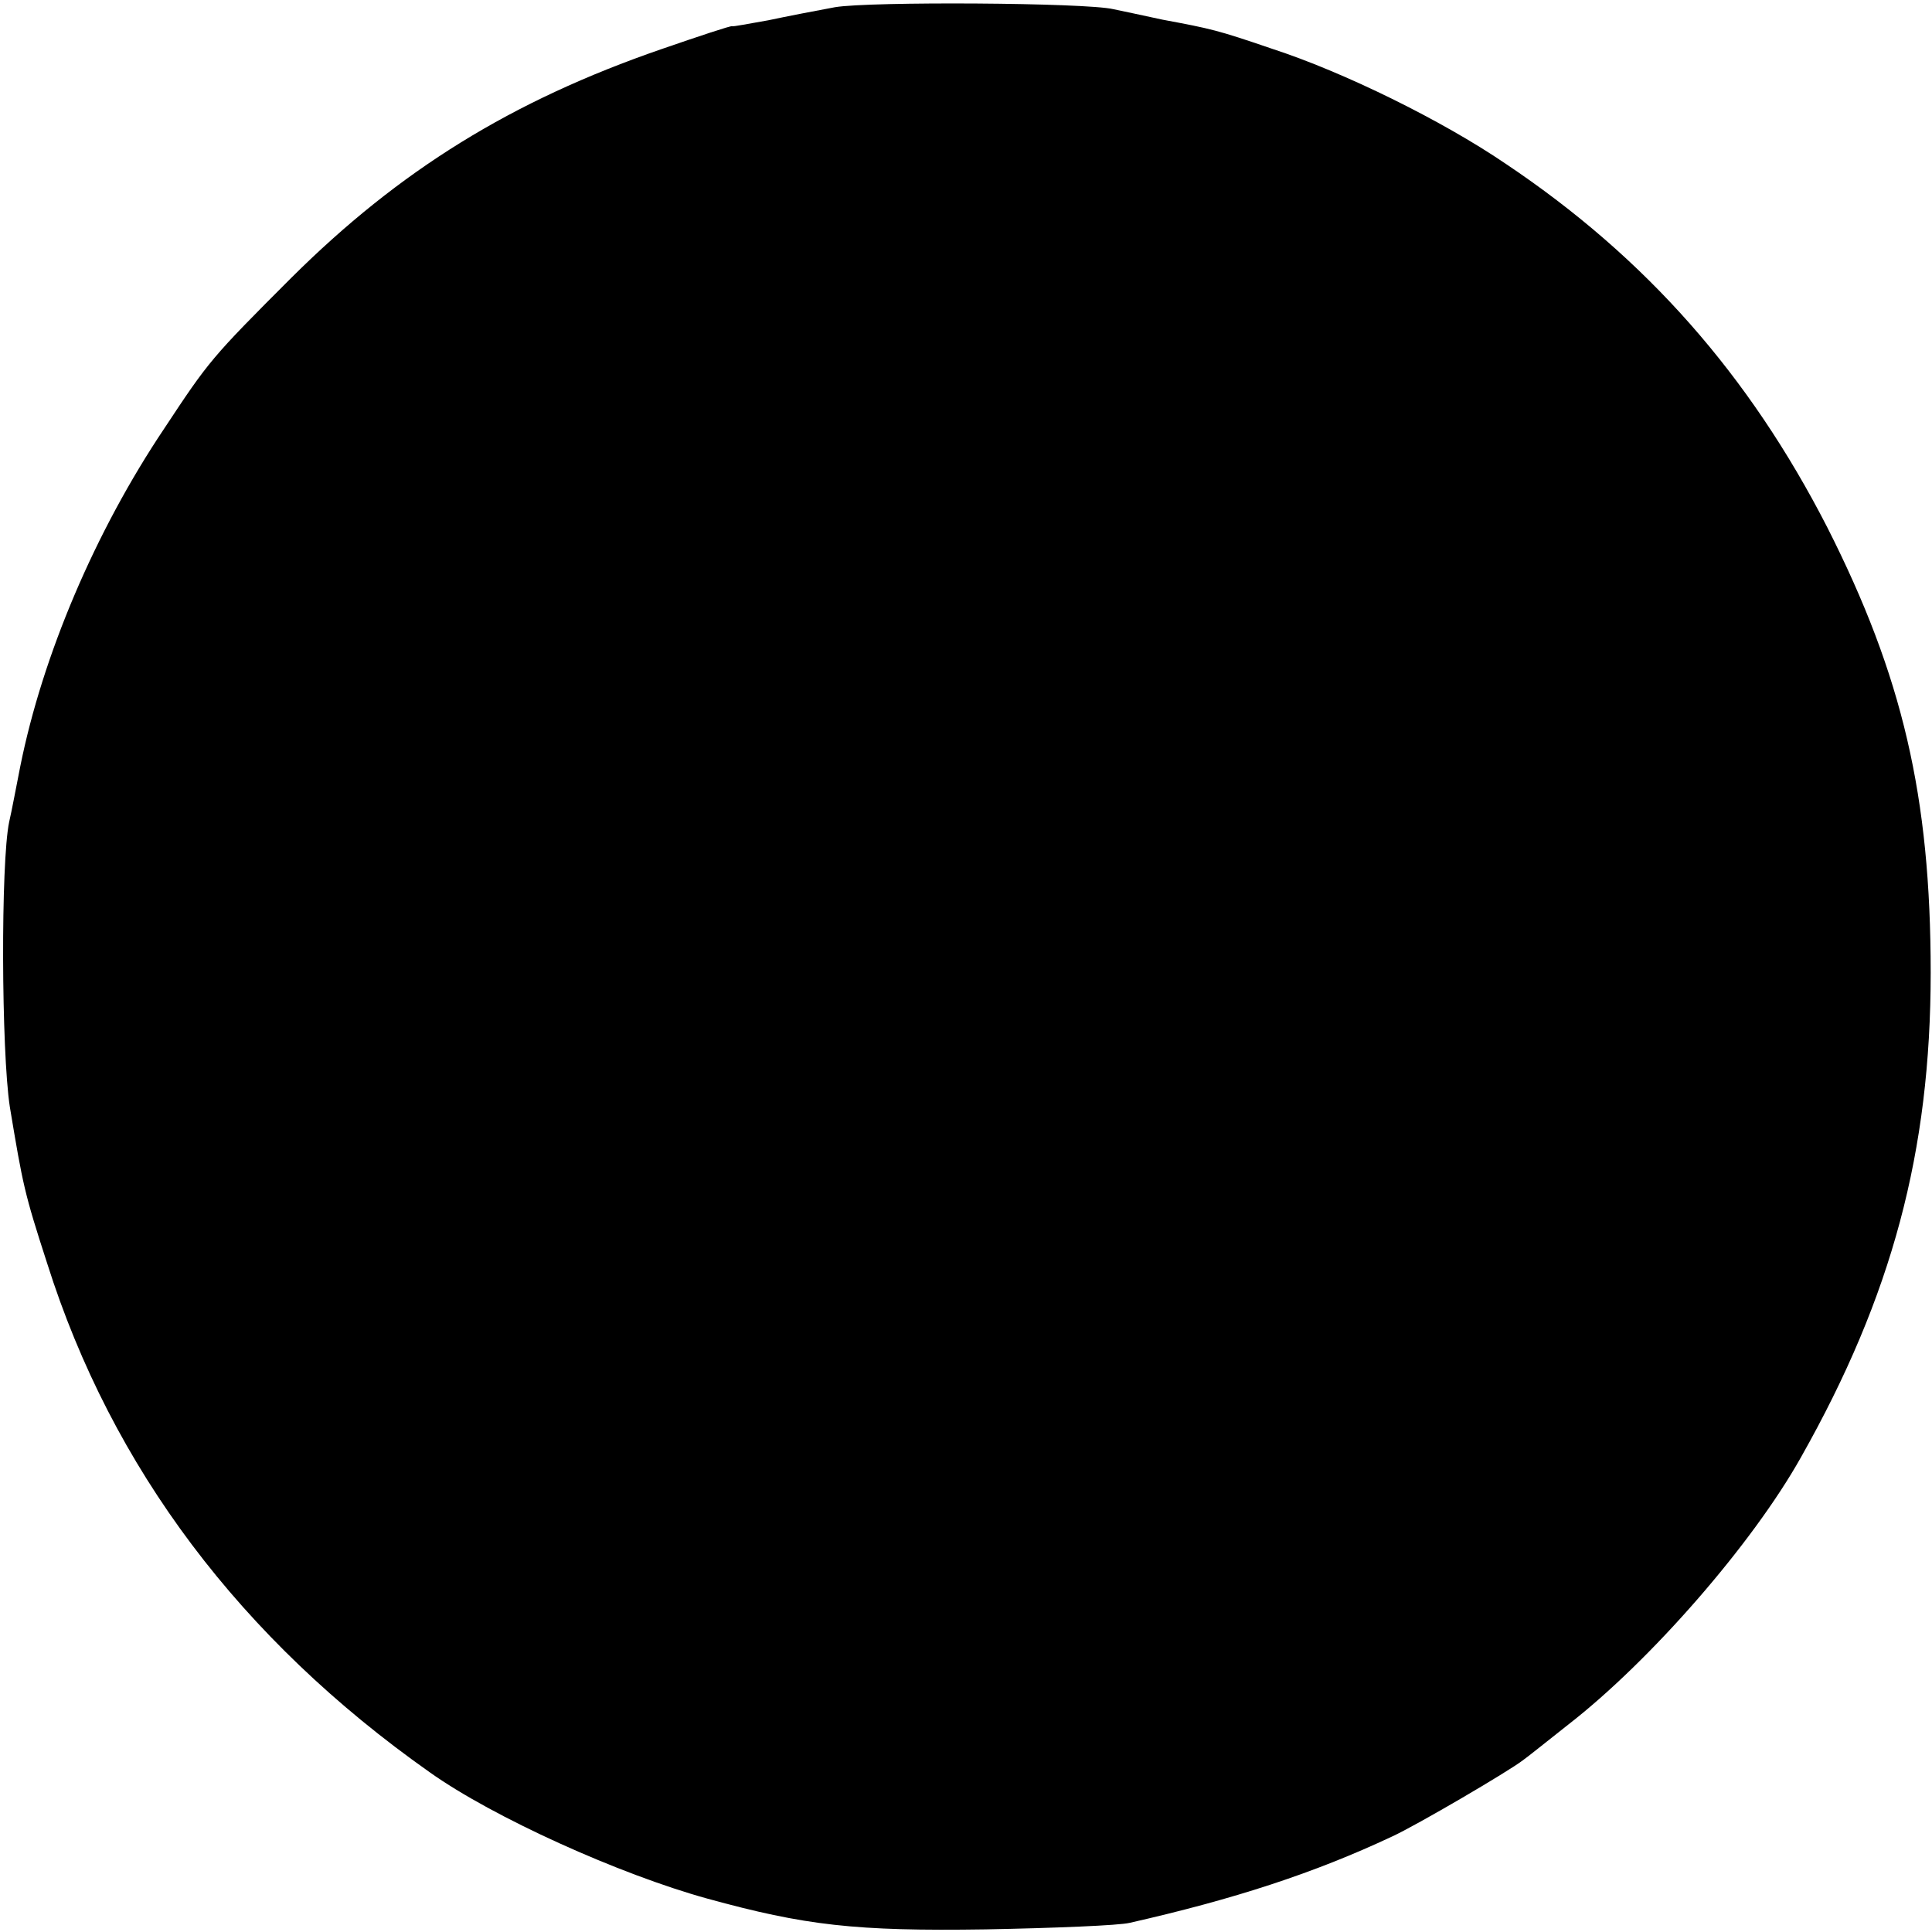 <?xml version="1.0" standalone="no"?>
<!DOCTYPE svg PUBLIC "-//W3C//DTD SVG 20010904//EN"
 "http://www.w3.org/TR/2001/REC-SVG-20010904/DTD/svg10.dtd">
<svg version="1.0" xmlns="http://www.w3.org/2000/svg"
 width="295pt" height="295pt" viewBox="0 0 295 295"
 preserveAspectRatio="xMidYMid meet">
<g transform="translate(0,295) scale(0.1,-0.1)"
fill="#000000" stroke="none">
<path d="M1275 2939 c-27 -5 -74 -14 -102 -20 -29 -5 -54 -10 -55 -9 -2 1 -50
-15 -108 -35 -229 -79 -400 -185 -565 -349 -122 -122 -126 -127 -194 -230
-106 -158 -186 -347 -220 -516 -6 -30 -13 -68 -17 -85 -13 -62 -12 -350 1
-435 20 -120 22 -131 57 -239 99 -313 296 -574 584 -777 97 -69 290 -156 424
-193 149 -41 226 -50 425 -47 105 2 204 6 220 10 159 36 282 76 401 132 37 17
177 99 199 116 6 4 37 29 70 55 126 98 281 276 355 408 139 246 198 467 198
740 0 269 -43 453 -158 680 -119 232 -276 411 -491 555 -97 66 -247 140 -358
176 -82 28 -91 30 -166 44 -27 6 -61 13 -75 16 -42 10 -372 12 -425 3z"/>
</g>
</svg>
